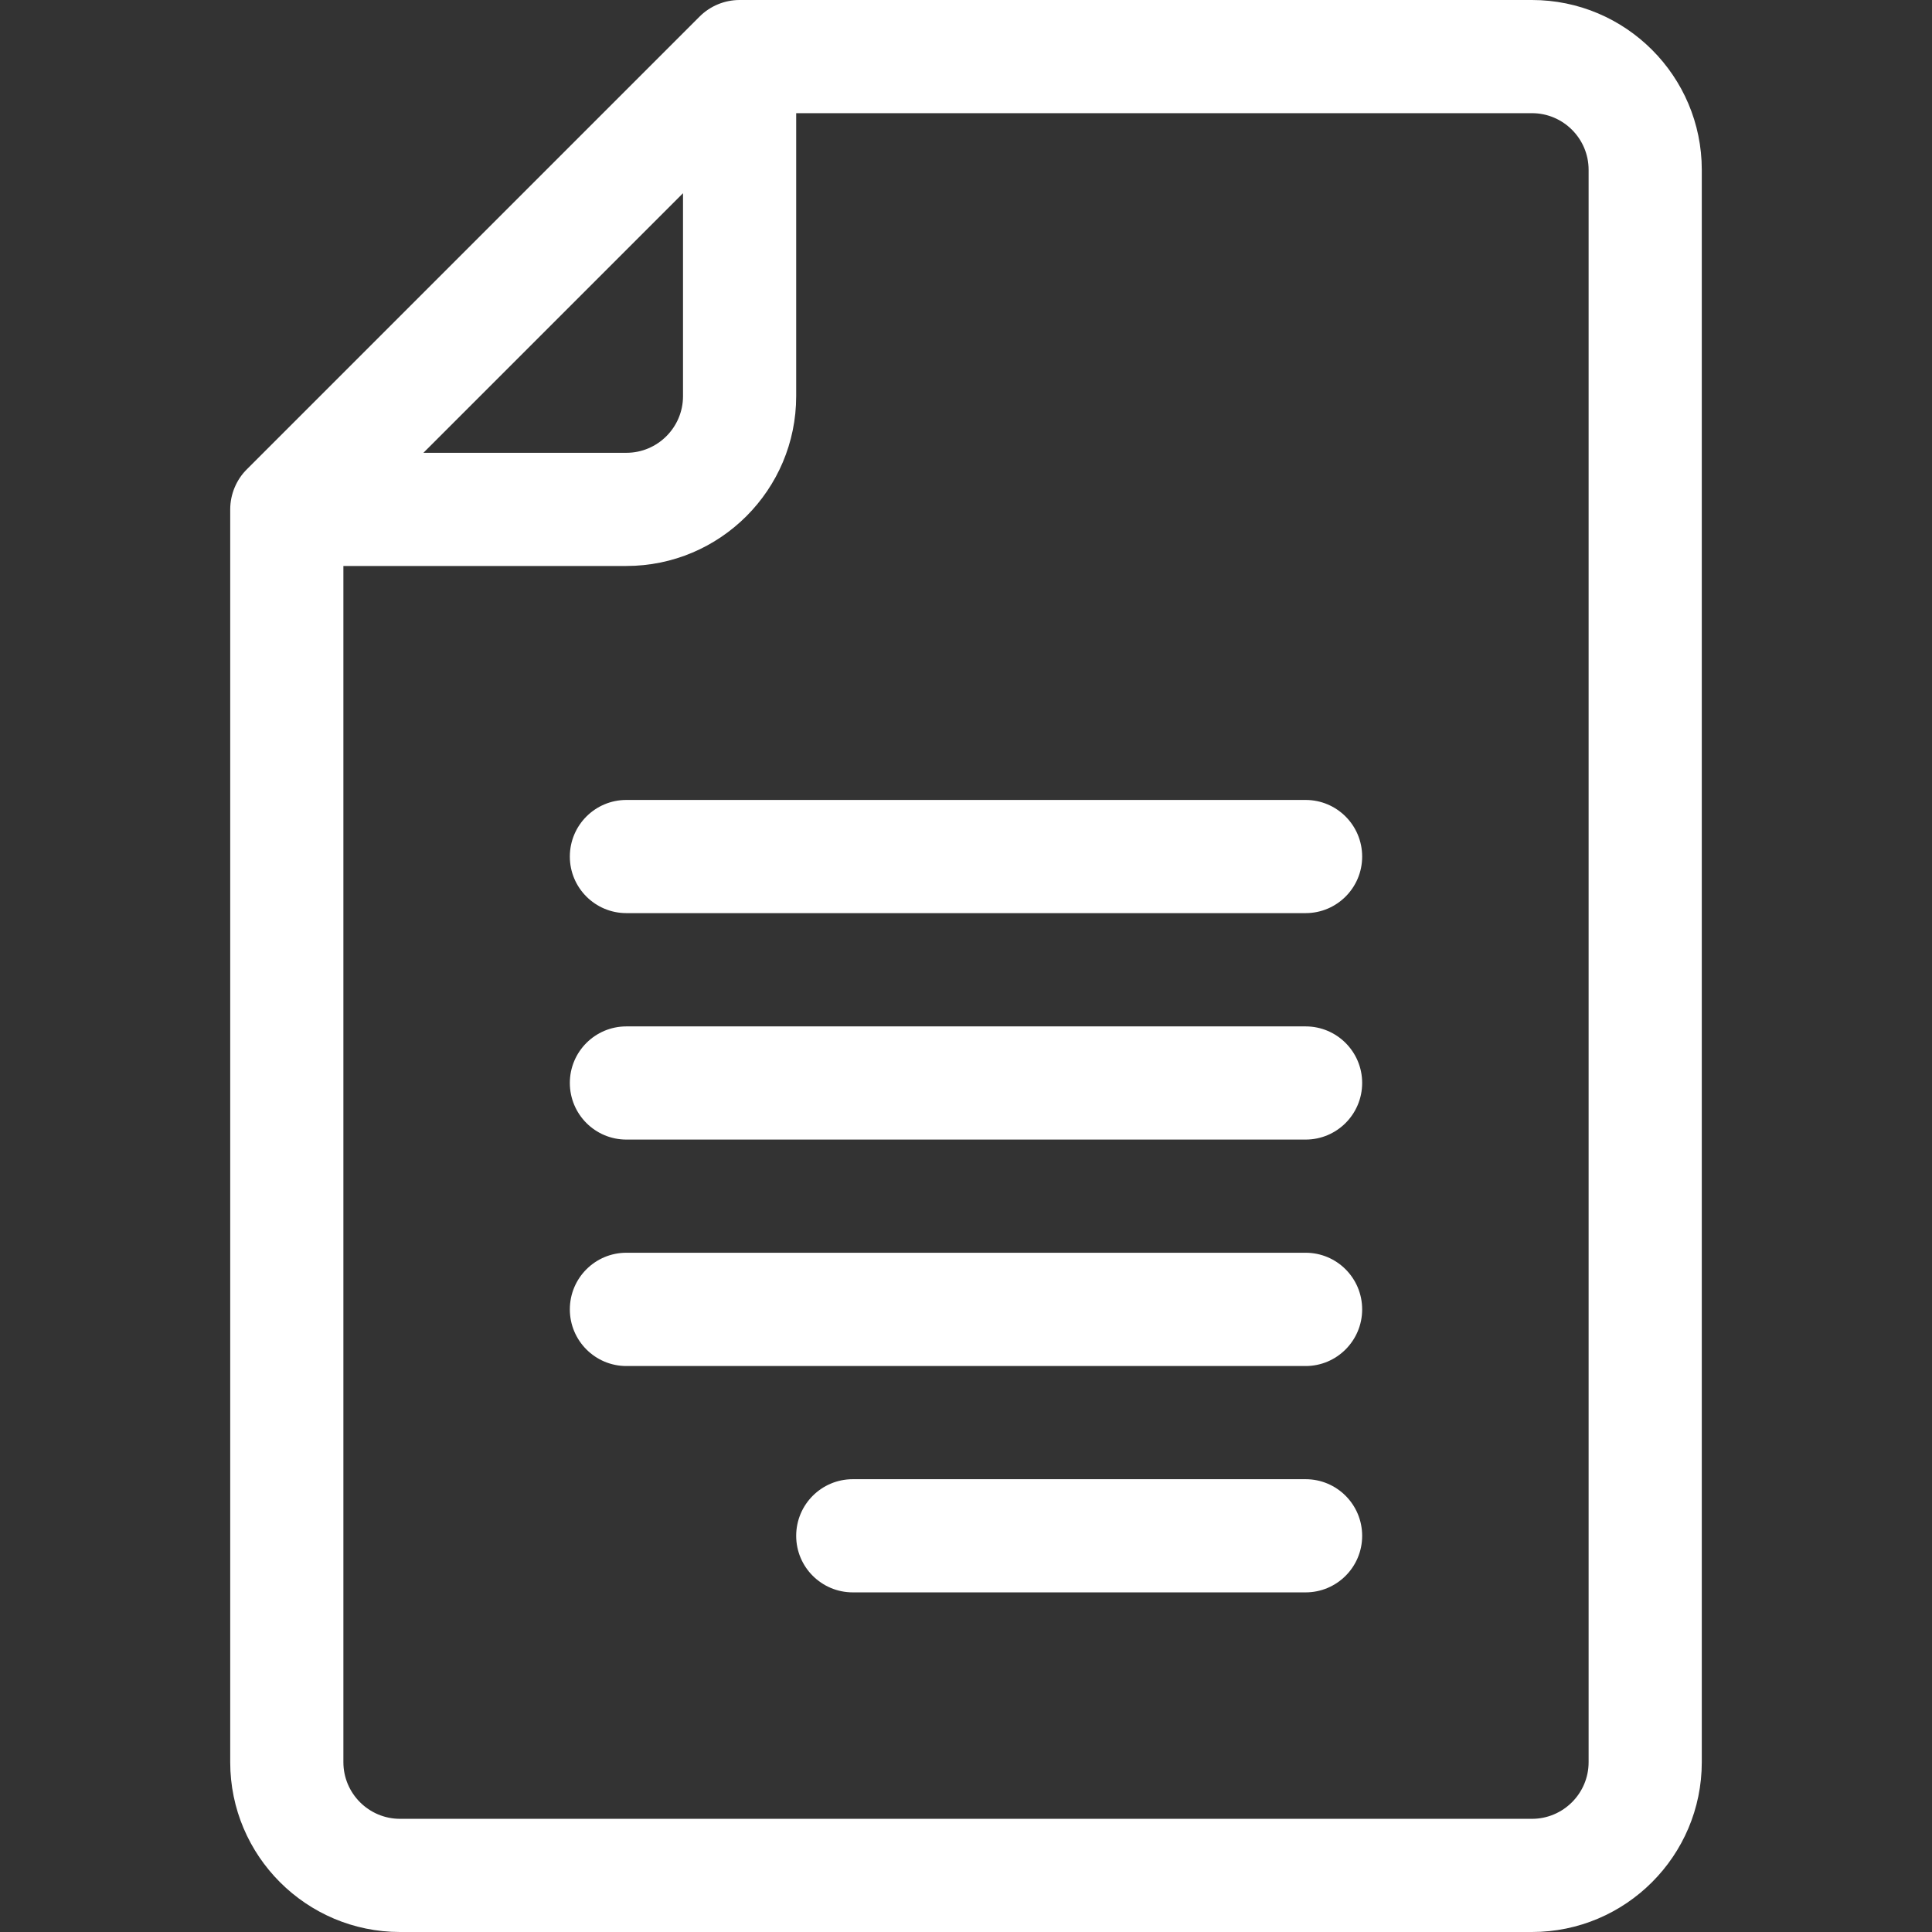 <svg width="19" height="19" viewBox="0 0 19 19" fill="none" xmlns="http://www.w3.org/2000/svg">
<rect x="0" y="0" width="19" height="19" fill="#333333" stroke="none"/>
<g clip-path="url(#clip0)">
<path d="M2.427 4.616L6.88 0.163C6.984 0.059 7.126 0 7.273 0H15.066C15.987 0 16.736 0.749 16.736 1.67V17.33C16.736 18.251 15.987 19 15.066 19H3.934C3.013 19 2.264 18.251 2.264 17.33V5.01C2.264 4.858 2.327 4.715 2.427 4.616ZM6.717 1.9L4.164 4.453H6.16C6.467 4.453 6.717 4.203 6.717 3.896V1.9ZM3.934 17.887H15.066C15.373 17.887 15.623 17.637 15.623 17.33V1.67C15.623 1.363 15.373 1.113 15.066 1.113H7.83V3.896C7.83 4.817 7.081 5.566 6.16 5.566H3.377V17.33C3.377 17.637 3.627 17.887 3.934 17.887Z" fill="white"/>
<path d="M6.16 7.867H12.84C13.147 7.867 13.396 8.116 13.396 8.424C13.396 8.731 13.147 8.98 12.84 8.98H6.16C5.853 8.98 5.604 8.731 5.604 8.424C5.604 8.116 5.853 7.867 6.16 7.867Z" fill="white"/>
<path d="M6.16 10.094H12.84C13.147 10.094 13.396 10.343 13.396 10.65C13.396 10.958 13.147 11.207 12.84 11.207H6.16C5.853 11.207 5.604 10.958 5.604 10.65C5.604 10.343 5.853 10.094 6.16 10.094Z" fill="white"/>
<path d="M6.16 12.32H12.84C13.147 12.32 13.396 12.569 13.396 12.877C13.396 13.184 13.147 13.434 12.84 13.434H6.16C5.853 13.434 5.604 13.184 5.604 12.877C5.604 12.569 5.853 12.32 6.16 12.32Z" fill="white"/>
<path d="M8.387 14.547H12.84C13.147 14.547 13.396 14.796 13.396 15.104C13.396 15.411 13.147 15.66 12.84 15.66H8.387C8.079 15.66 7.83 15.411 7.83 15.104C7.83 14.796 8.079 14.547 8.387 14.547Z" fill="white"/>
</g>
<defs>
<clipPath id="clip0">
<rect width="19" height="19" fill="white" transform="matrix(-1 0 0 1 19 0)"/>
</clipPath>
</defs>
</svg>
